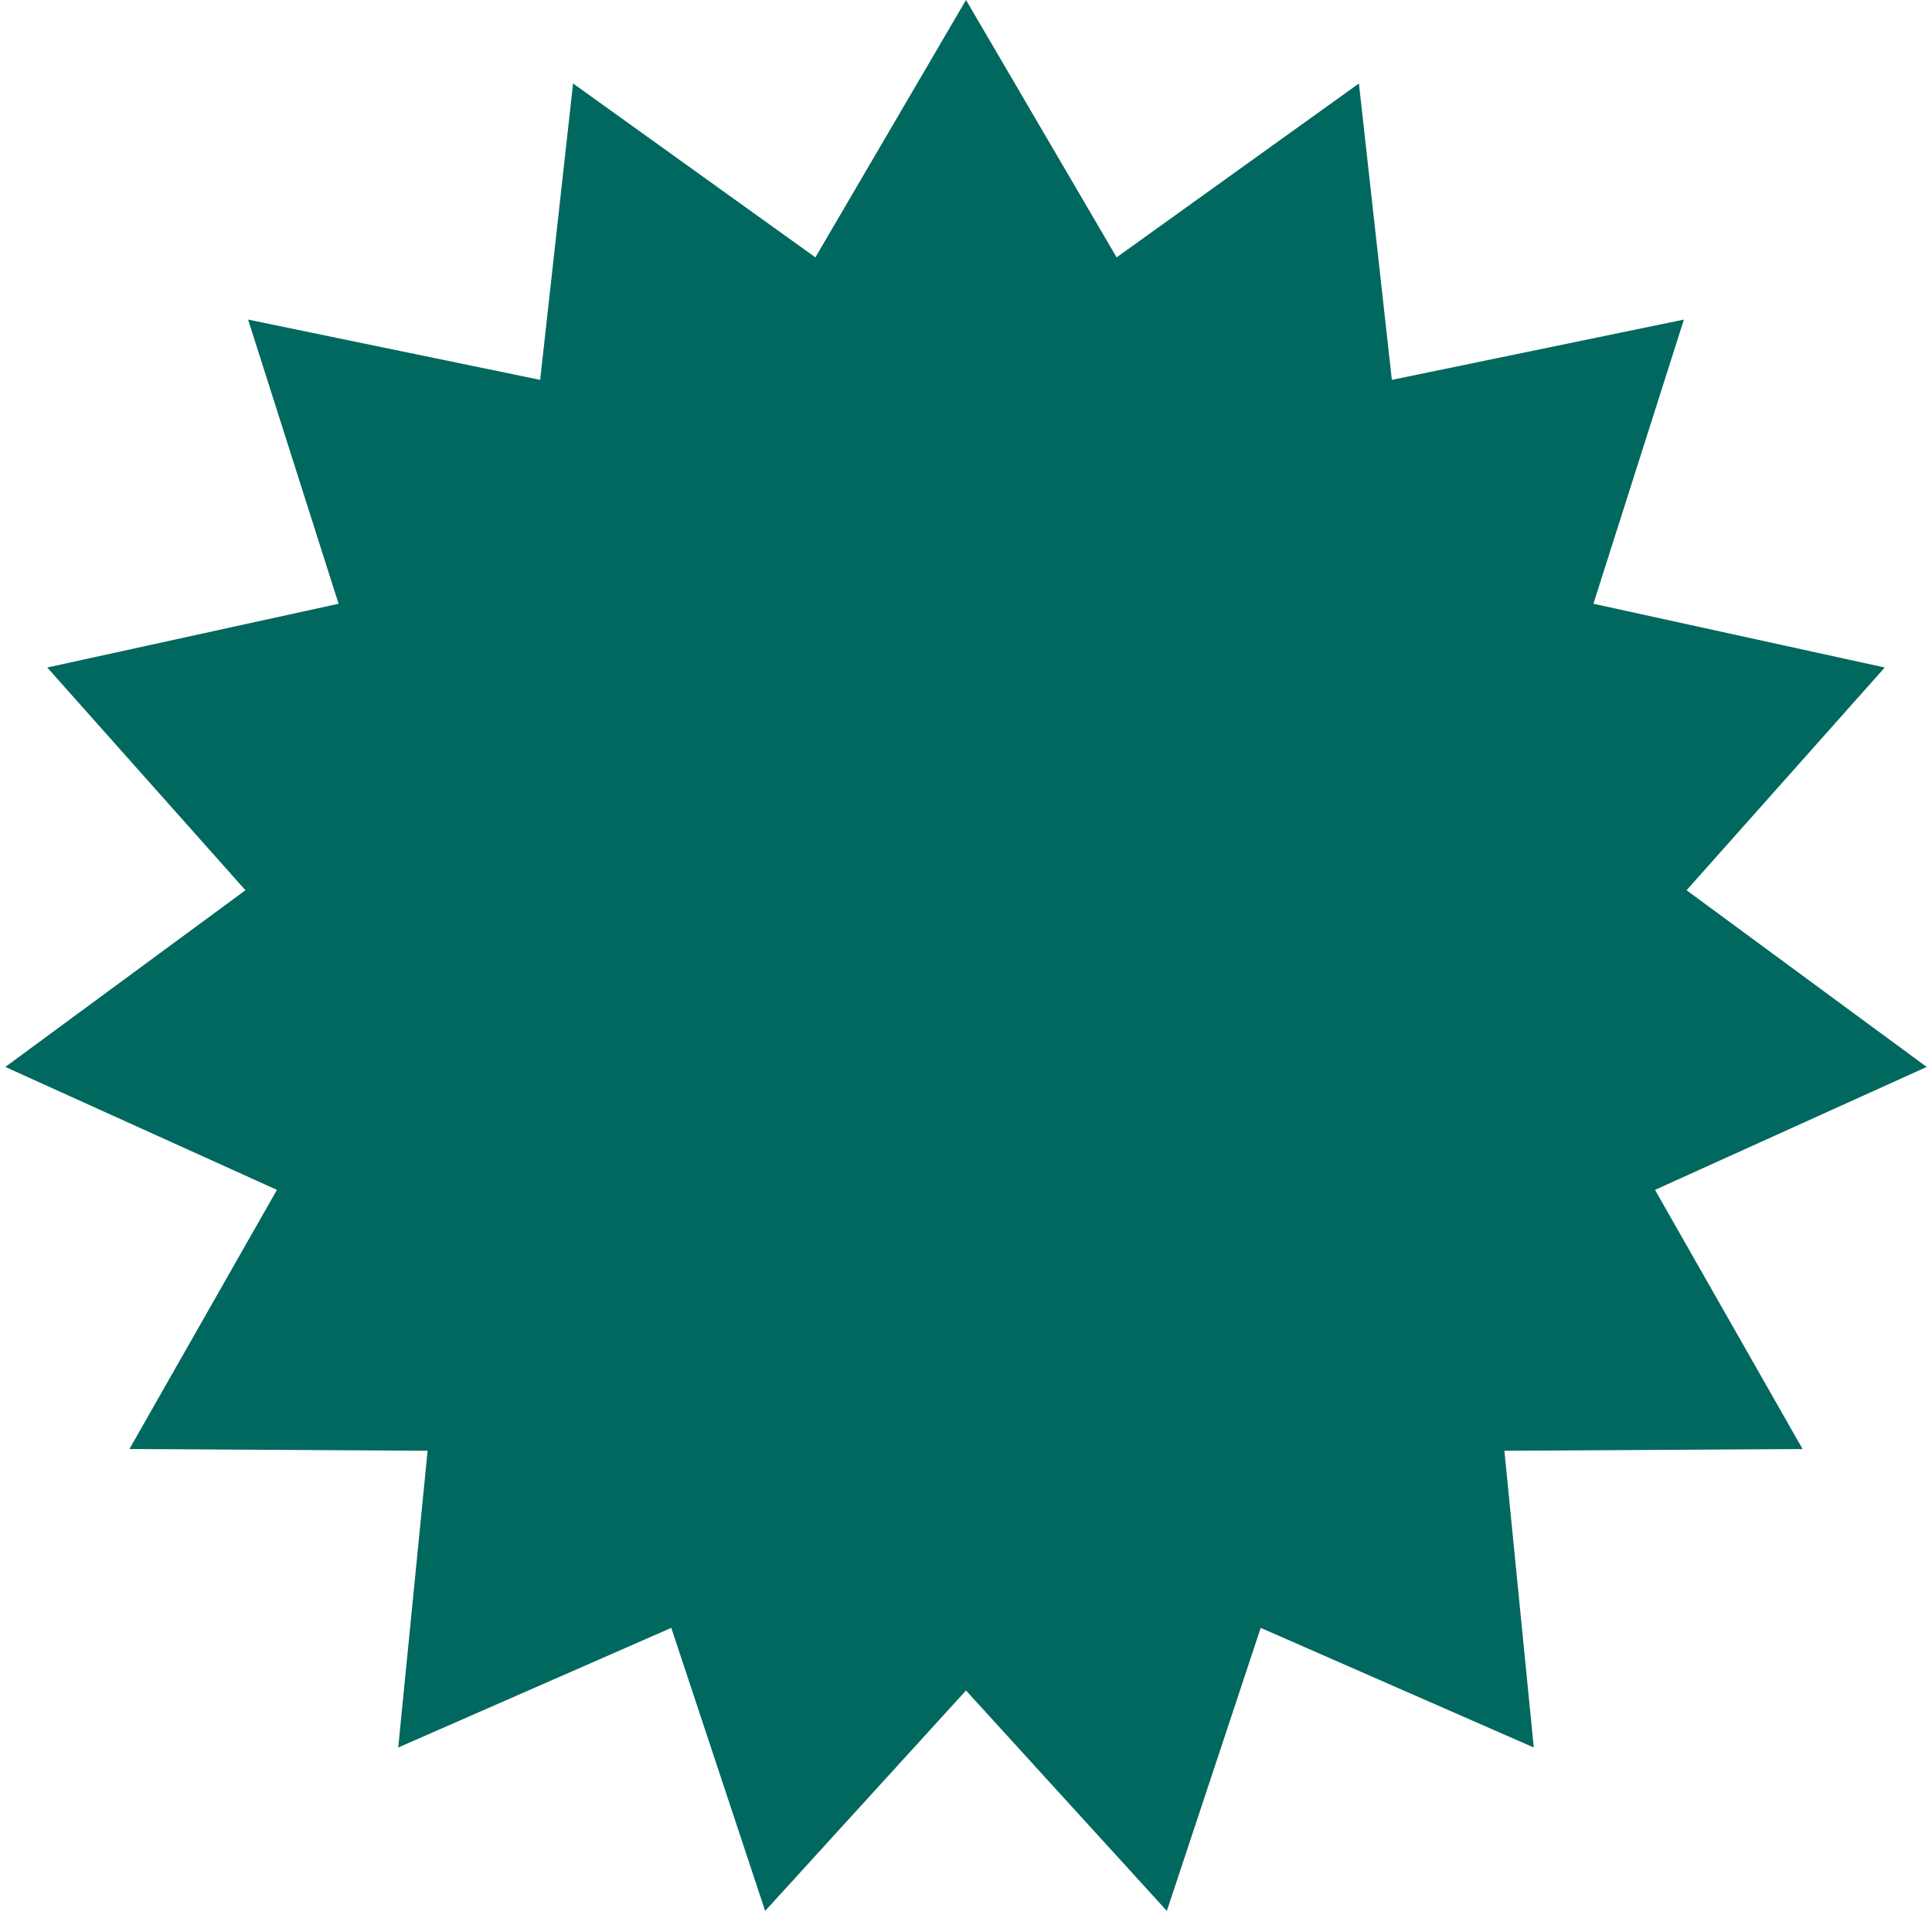 <?xml version="1.0" encoding="UTF-8"?> <svg xmlns="http://www.w3.org/2000/svg" width="24" height="24" viewBox="0 0 24 24" fill="none"> <path d="M12 0L13.871 3.197L16.881 1.037L17.29 4.719L20.918 3.97L19.794 7.5L23.413 8.292L20.951 11.059L23.934 13.254L20.559 14.781L22.392 18L18.688 18.022L19.053 21.708L15.661 20.222L14.495 23.738L12 21L9.505 23.738L8.339 20.222L4.947 21.708L5.312 18.022L1.608 18L3.44 14.781L0.066 13.254L3.049 11.059L0.587 8.292L4.206 7.5L3.082 3.97L6.71 4.719L7.119 1.037L10.129 3.197L12 0Z" fill="#00685E"></path> </svg> 